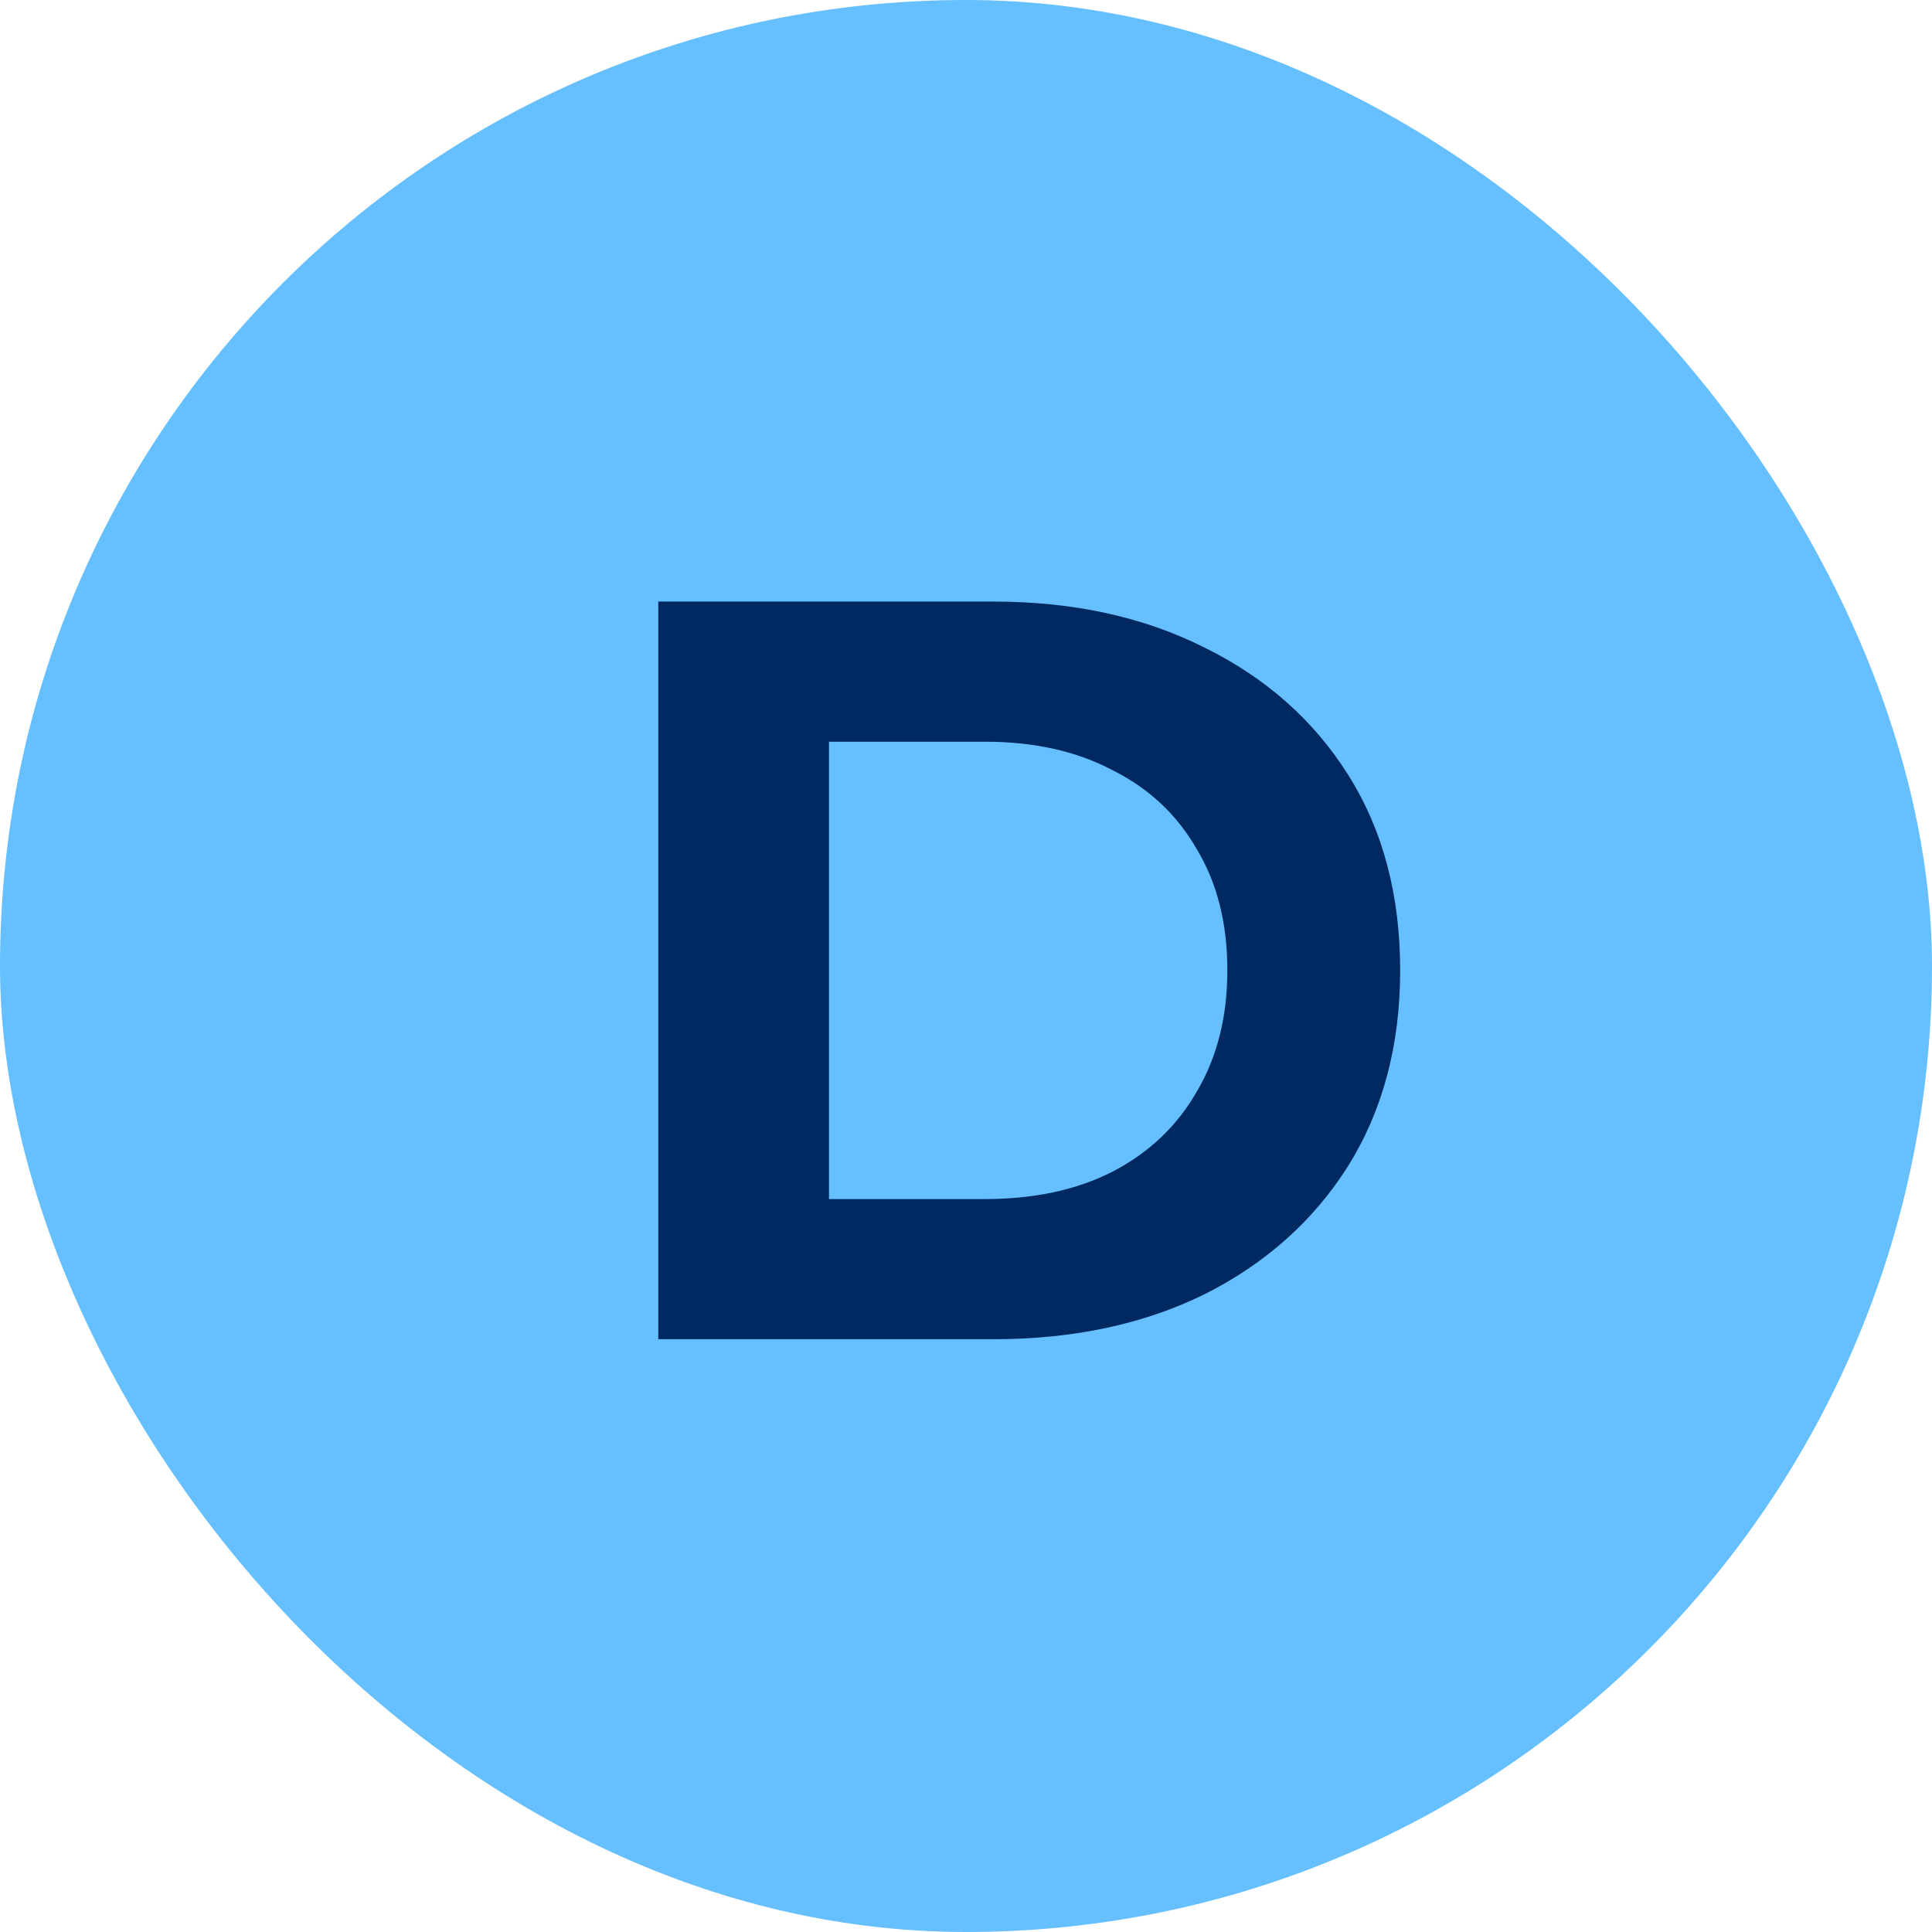 <svg xmlns="http://www.w3.org/2000/svg" width="88" height="88" viewBox="0 0 88 88" fill="none"><rect width="88" height="88" rx="44" fill="#66BFFF"></rect><path d="M29.984 61V27.4H45.248C48.896 27.4 52.112 28.104 54.896 29.512C57.68 30.888 59.856 32.824 61.424 35.32C62.992 37.816 63.776 40.776 63.776 44.2C63.776 47.592 62.992 50.552 61.424 53.08C59.856 55.576 57.68 57.528 54.896 58.936C52.112 60.312 48.896 61 45.248 61H29.984ZM37.76 54.616H44.864C47.104 54.616 49.04 54.2 50.672 53.368C52.336 52.504 53.616 51.288 54.512 49.72C55.44 48.152 55.904 46.312 55.904 44.2C55.904 42.056 55.44 40.216 54.512 38.68C53.616 37.112 52.336 35.912 50.672 35.08C49.04 34.216 47.104 33.784 44.864 33.784H37.76V54.616Z" fill="#002962"></path></svg>